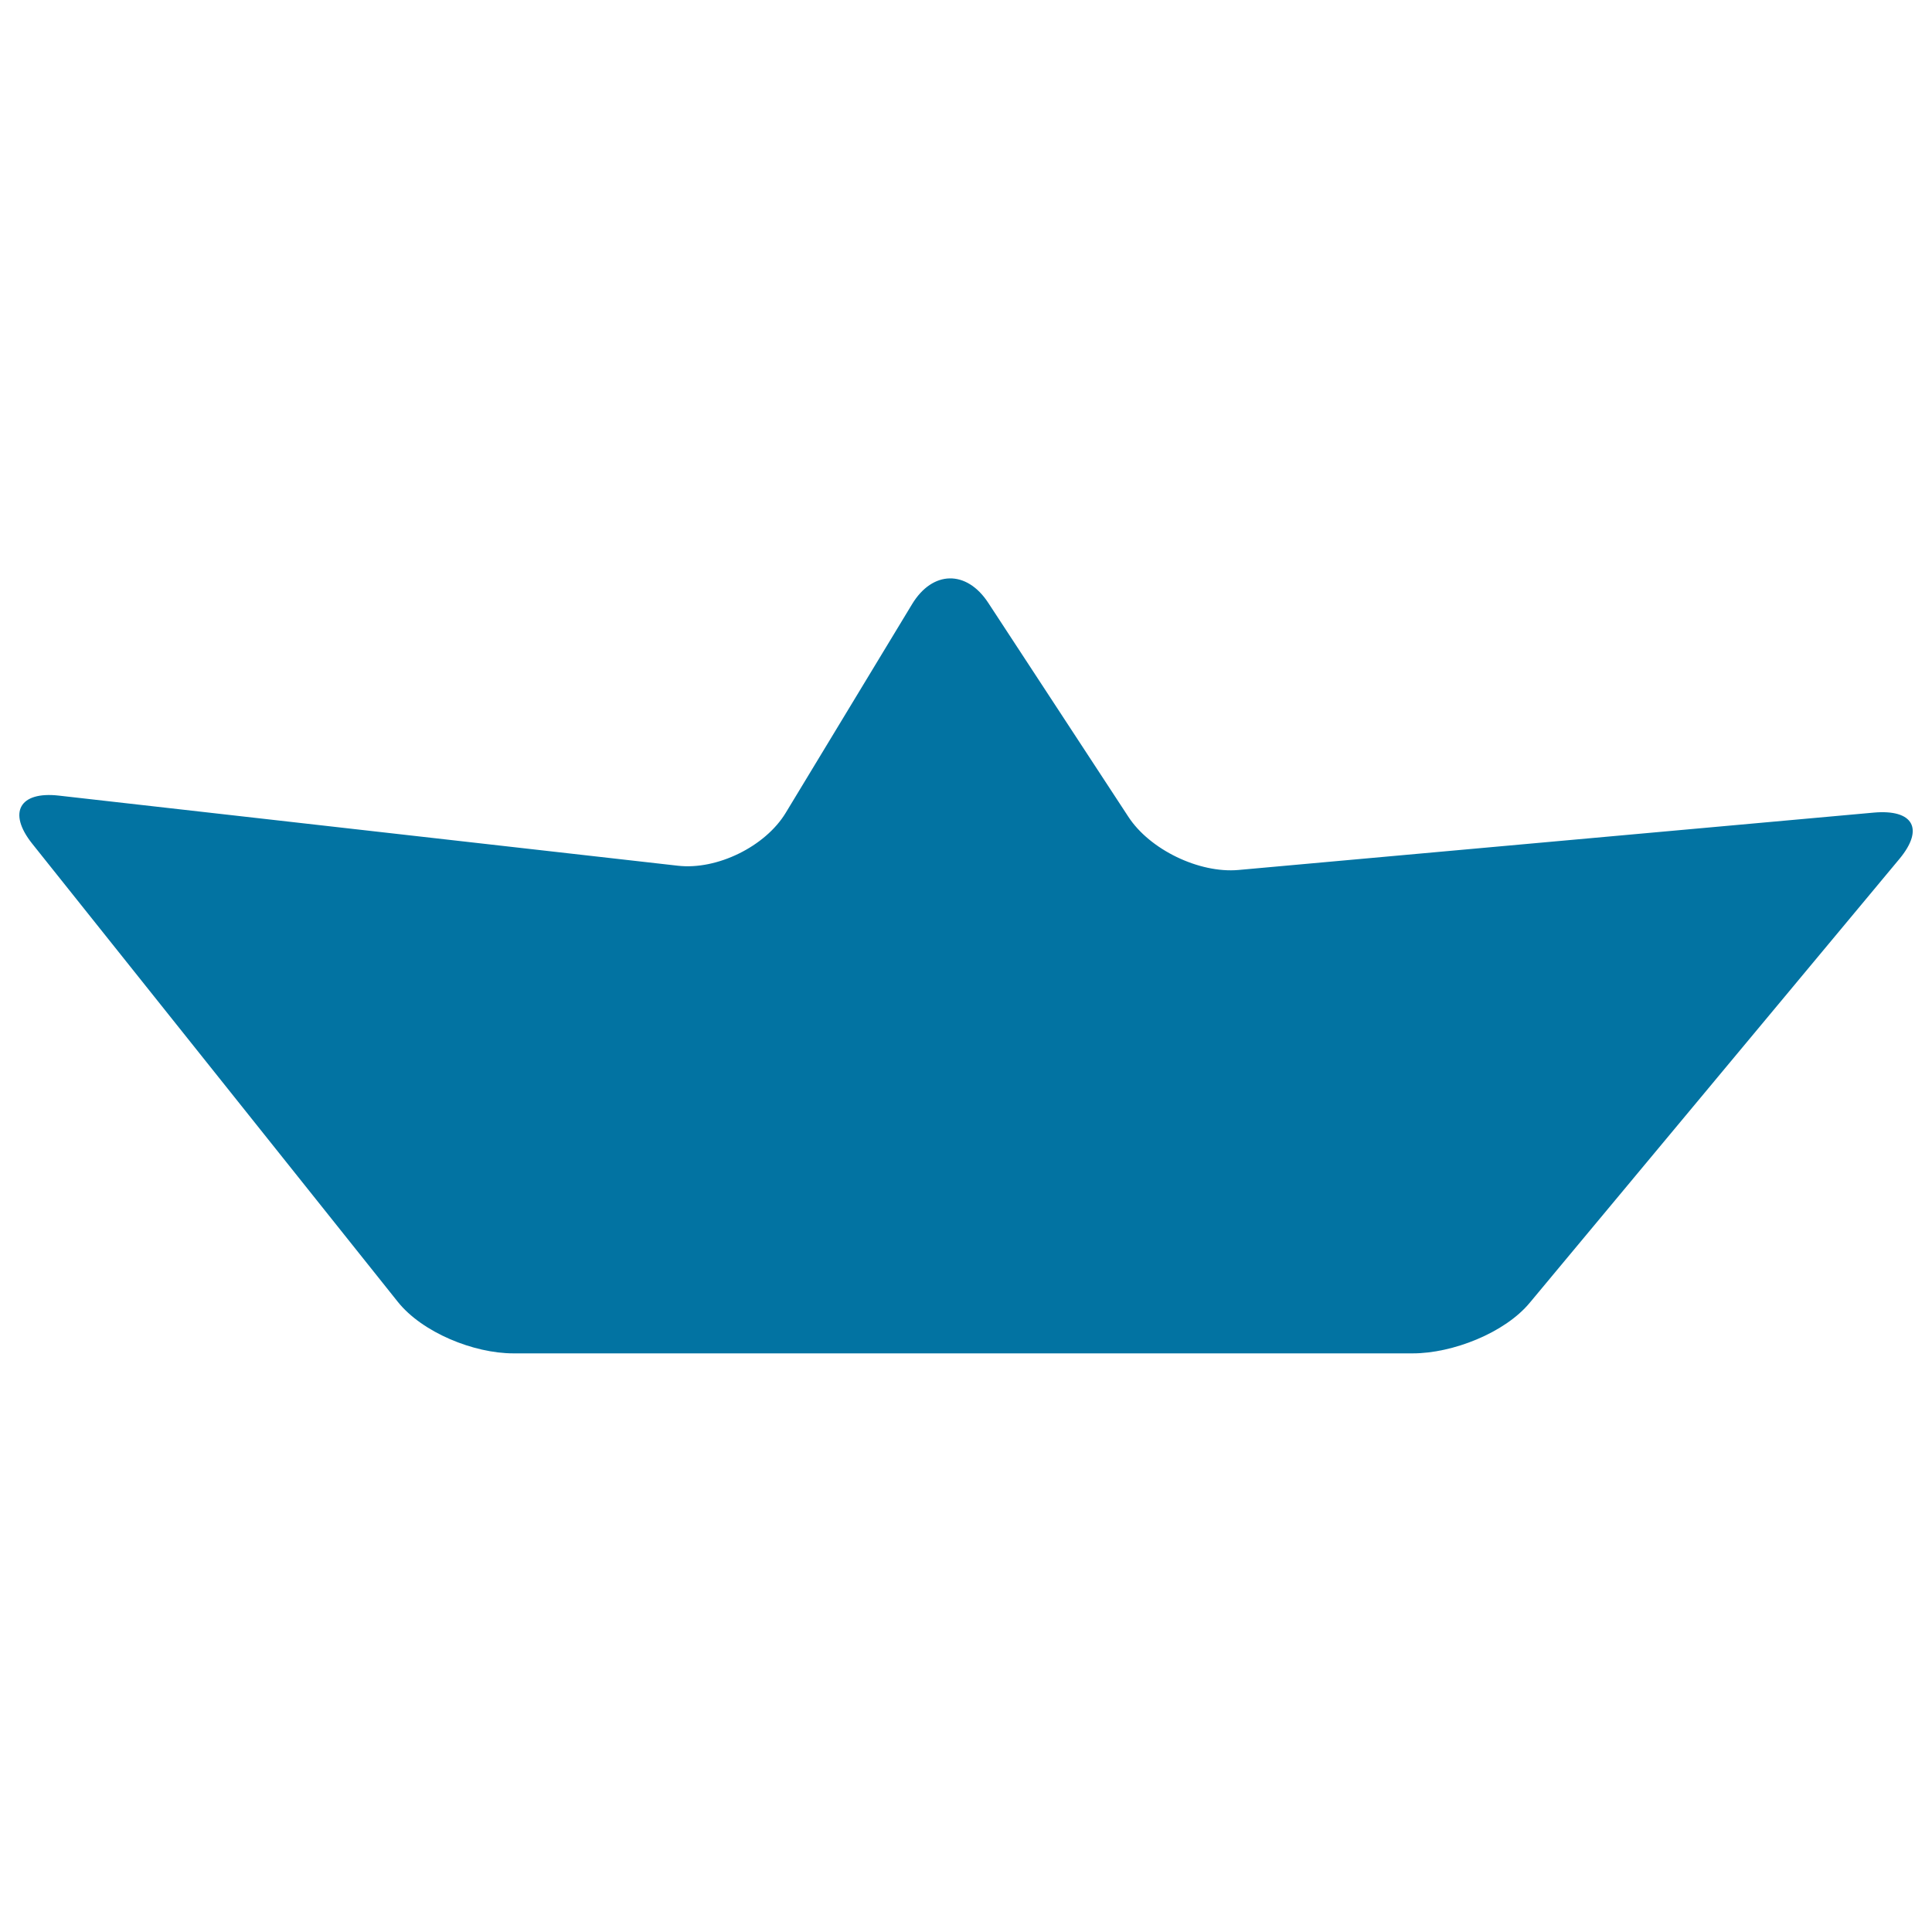 <svg xmlns="http://www.w3.org/2000/svg" viewBox="0 0 1000 1000" style="fill:#0273a2">
<title>Paper Boat SVG icon</title>
<g><g><path id="path3618" d="M969.9,420.6L641,450.3c-20.3,1.8-45.9-10.5-57-27.6L511.5,312c-11.2-17.1-28.8-16.8-39.4,0.7l-65.4,108c-10.6,17.5-35.6,29.7-55.8,27.4L30.4,411.8c-20.3-2.3-26.5,8.8-13.8,24.8l189.2,237.1c12.7,16,39.4,26.8,59.9,26.8h465.6c20.4,0,47.5-10.5,60.5-26.2l191.4-229.8C996.1,428.9,990.2,418.8,969.9,420.6"/></g></g>
</svg>